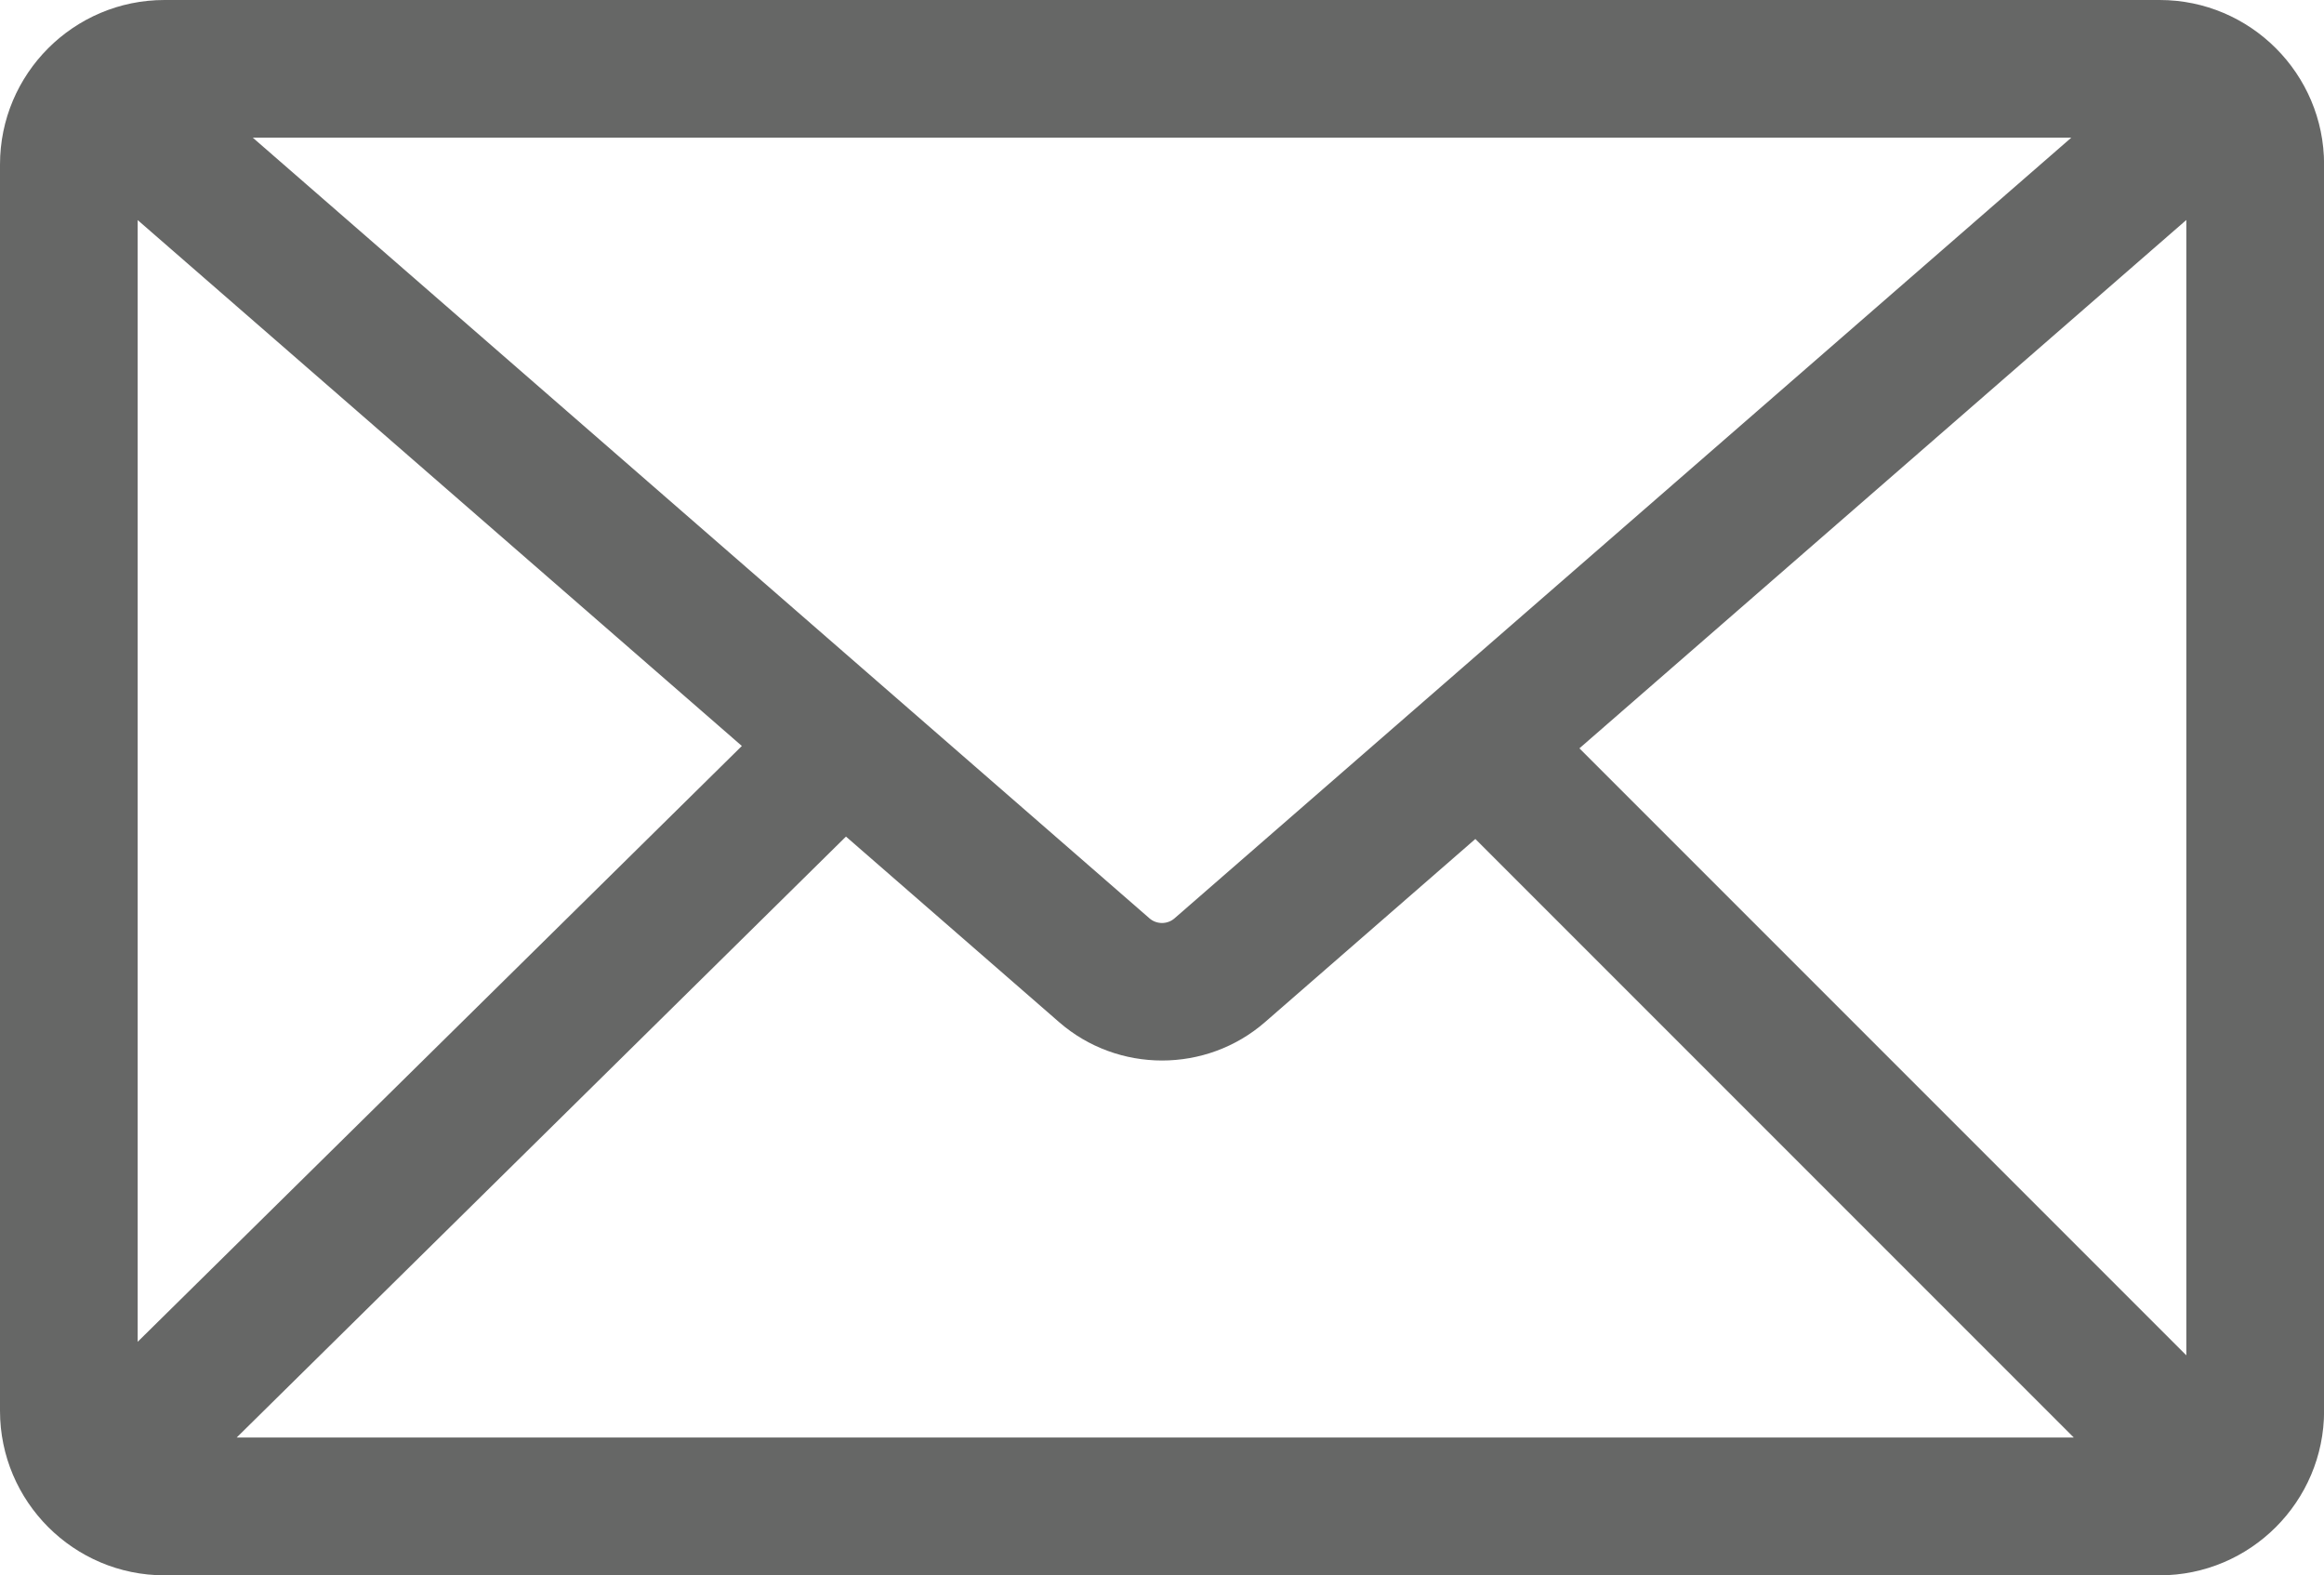 <?xml version="1.0" encoding="UTF-8"?>
<svg id="_ëÎÓÈ_1" data-name="ëÎÓÈ_1" xmlns="http://www.w3.org/2000/svg" version="1.1" viewBox="0 0 255.91 173.43">
  <!-- Generator: Adobe Illustrator 29.7.1, SVG Export Plug-In . SVG Version: 2.1.1 Build 8)  -->
  <defs>
    <style>
      .st0 {
        fill: #666766;
      }
    </style>
  </defs>
  <path class="st0" d="M237.81,0H18.11C8.12,0,0,8.12,0,18.11v137.22c0,9.98,8.12,18.11,18.11,18.11h219.7c9.98,0,18.11-8.12,18.11-18.11V18.11c0-9.98-8.12-18.11-18.11-18.11ZM129.33,101.11c-.78.68-1.97.68-2.75,0L27.84,15.16h200.24l-98.75,85.95ZM81.69,82.13L15.16,147.73V24.23l66.53,57.9ZM93.16,92.11l23.47,20.43c3.23,2.81,7.28,4.22,11.33,4.22s8.1-1.41,11.33-4.22l23.17-20.17,65.9,65.9H26.06l67.09-66.16ZM173.92,82.39l66.83-58.17v125l-66.83-66.83Z"/>
</svg>